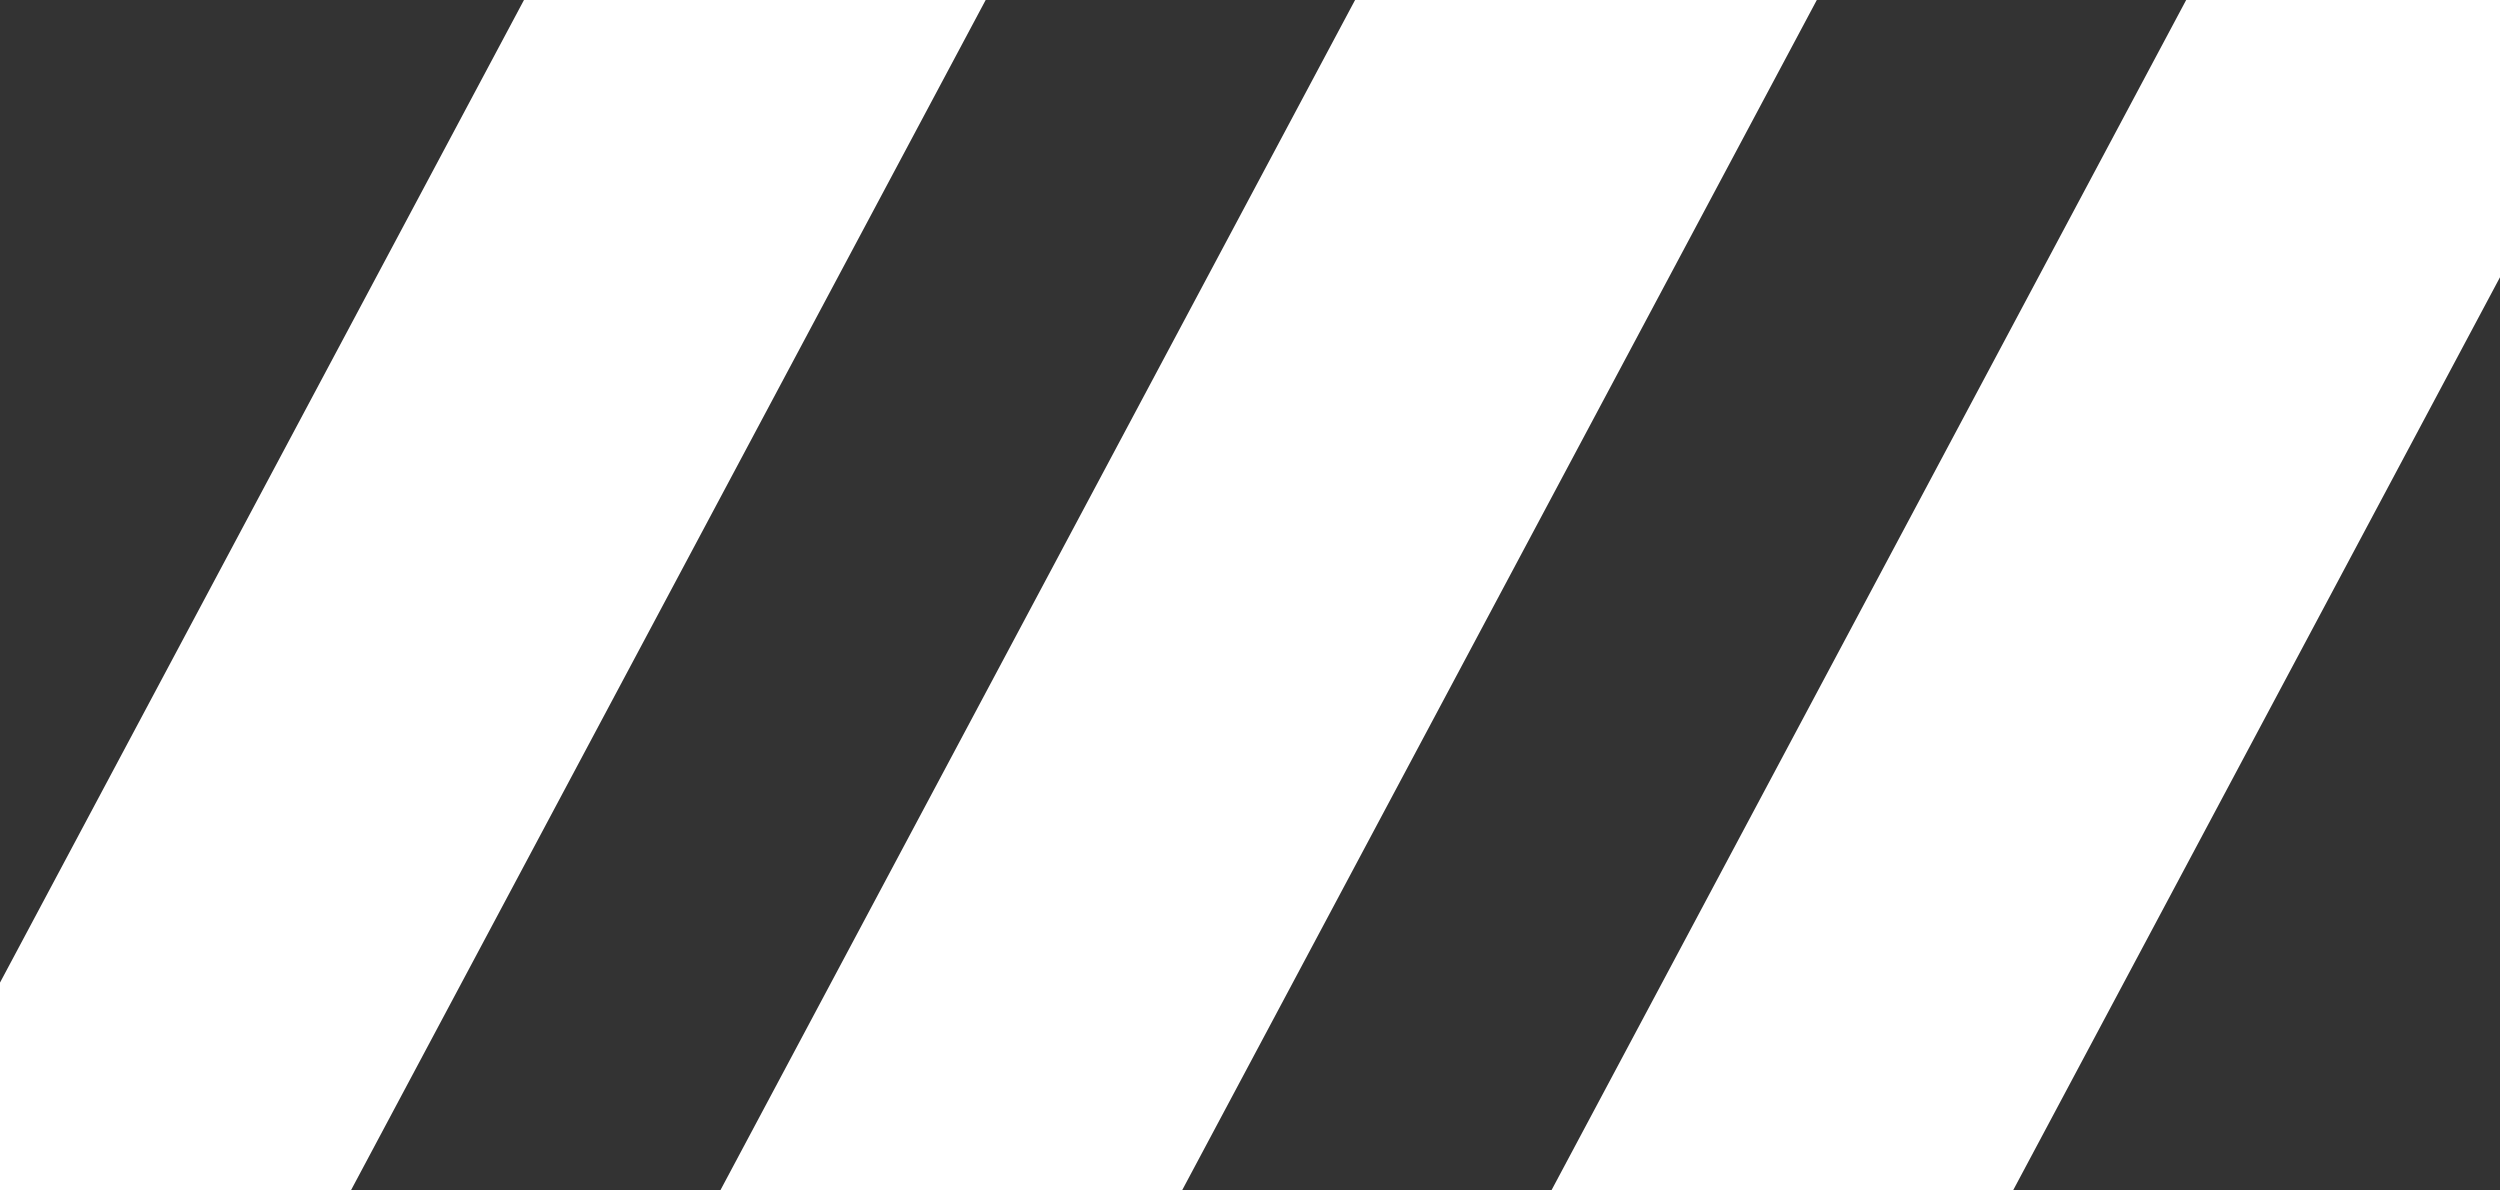 <?xml version="1.0" encoding="UTF-8"?> <svg xmlns="http://www.w3.org/2000/svg" width="21" height="10" viewBox="0 0 21 10" fill="none"><rect x="0" y="0" width="21" height="10" fill="#333333" stroke="none"/><g clip-path="url(#clip0_82_714)"><path fill-rule="evenodd" clip-rule="evenodd" d="M124.115 -75.632V-73.217L66.902 34.076H63.023L121.525 -75.632H124.115ZM73.883 34.076H70.005L124.115 -67.398V-60.125L73.883 34.076ZM74.282 -75.632H76.535L18.034 34.076H15.781L74.282 -75.632ZM25.015 34.076H21.137L79.638 -75.632H83.516L25.015 34.076ZM20.686 -75.632H16.807L0 -44.114V-36.84L20.686 -75.632ZM0 -31.022V-23.748L27.667 -75.632H23.788L0 -31.022ZM97.478 -75.632H93.6L35.099 34.076H38.977L97.478 -75.632ZM42.08 34.076H45.958L104.46 -75.632H100.581L42.08 34.076ZM44.732 -75.632H48.61L0 15.527V8.254L44.732 -75.632ZM0 28.62V21.346L51.713 -75.632H55.591L0 28.62ZM111.441 -75.632H107.562L49.061 34.076H52.94L111.441 -75.632ZM56.042 34.076H59.921L118.422 -75.632H114.543L56.042 34.076ZM80.864 34.076H78.39L124.115 -51.674V-47.033L80.864 34.076ZM62.572 -75.632H58.694L0.193 34.076H4.071L62.572 -75.632ZM9.58 34.076H11.053L69.554 -75.632H68.081L9.58 34.076ZM2.845 -75.632H6.723L0 -63.024V-70.297L2.845 -75.632ZM0 -49.932V-57.206L9.826 -75.632H13.704L0 -49.932ZM31.996 34.076H28.117L86.619 -75.632H90.497L31.996 34.076ZM34.648 -75.632H30.769L0 -17.93V-10.656L34.648 -75.632ZM0 -4.838V-1.11L39.738 -75.632H37.751L0 -4.838ZM97.929 34.076H101.808L124.115 -7.757V-15.031L97.929 34.076ZM87.845 34.076H83.967L124.115 -41.215V-33.941L87.845 34.076ZM90.948 34.076L124.115 -28.123V-20.849L94.827 34.076H90.948ZM115.77 34.076H111.892L124.115 11.153V18.427L115.77 34.076ZM104.91 34.076H108.789L124.115 5.335V-1.939L104.91 34.076ZM122.751 34.076L124.115 31.519V24.245L118.873 34.076H122.751Z" fill="white"></path></g><defs><clipPath id="clip0_82_714"><rect width="21" height="10" fill="white"></rect></clipPath></defs></svg> 